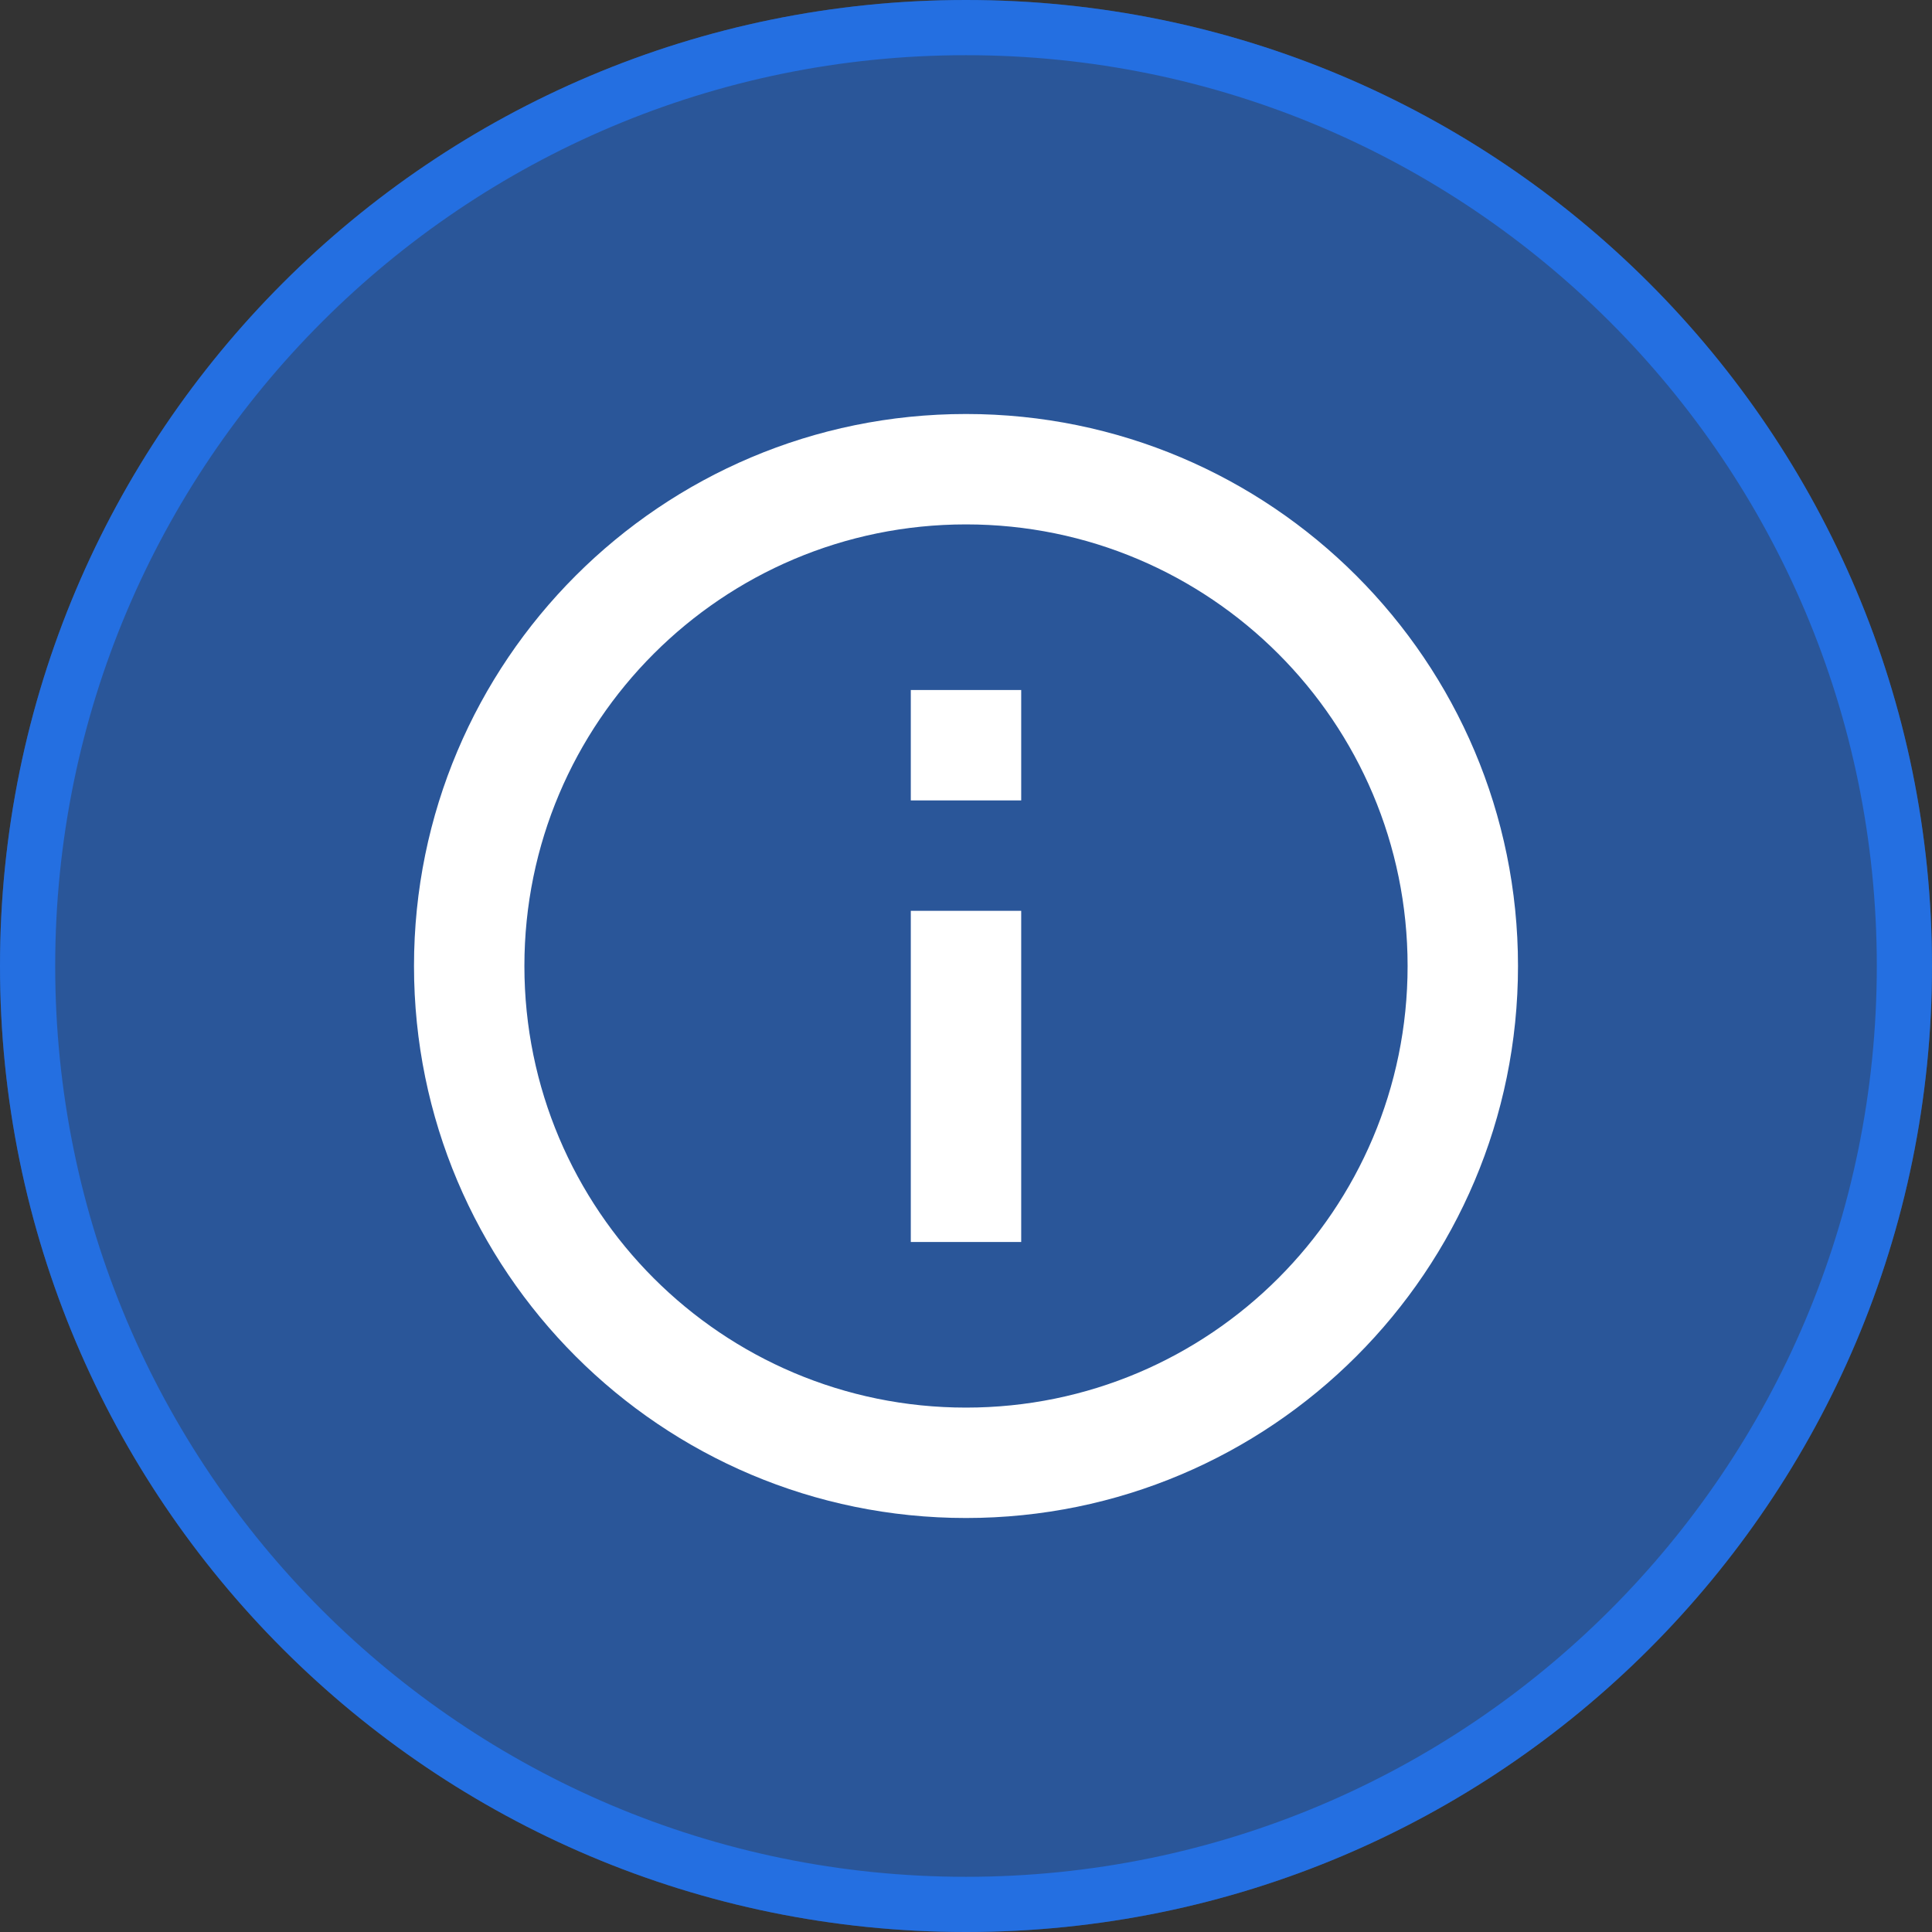 <svg width="35" height="35" viewBox="0 0 35 35" fill="none" xmlns="http://www.w3.org/2000/svg">
    <rect x="0" y="0" width="35" height="35" fill="#333333" stroke="none"/>
    <g clip-path="url(#clip0_143_6672)">
        <path d="M17.5 35C27.165 35 35 27.165 35 17.5C35 7.835 27.165 0 17.5 0C7.835 0 0 7.835 0 17.5C0 27.165 7.835 35 17.5 35Z" fill="#227AFF" fill-opacity="0.5"/>
        <path d="M17.5 34.5C26.889 34.5 34.5 26.889 34.5 17.5C34.5 8.111 26.889 0.5 17.5 0.5C8.111 0.5 0.5 8.111 0.5 17.5C0.5 26.889 8.111 34.5 17.5 34.5Z" stroke="#227AFF" stroke-opacity="0.7"/>
        <path d="M17.5 27.5C11.977 27.5 7.5 23.023 7.5 17.5C7.5 11.977 11.977 7.5 17.5 7.5C23.023 7.5 27.5 11.977 27.5 17.5C27.5 23.023 23.023 27.5 17.5 27.5ZM17.5 25.5C21.918 25.5 25.5 21.918 25.5 17.5C25.5 13.082 21.918 9.5 17.5 9.5C13.082 9.5 9.5 13.082 9.5 17.5C9.5 21.918 13.082 25.5 17.5 25.5ZM16.5 12.5H18.5V14.5H16.5V12.5ZM16.5 16.5H18.5V22.5H16.5V16.5Z" fill="white"/>
    </g>
    <defs>
        <clipPath id="clip0_143_6672">
            <rect width="35" height="35" fill="white"/>
        </clipPath>
    </defs>
</svg>
